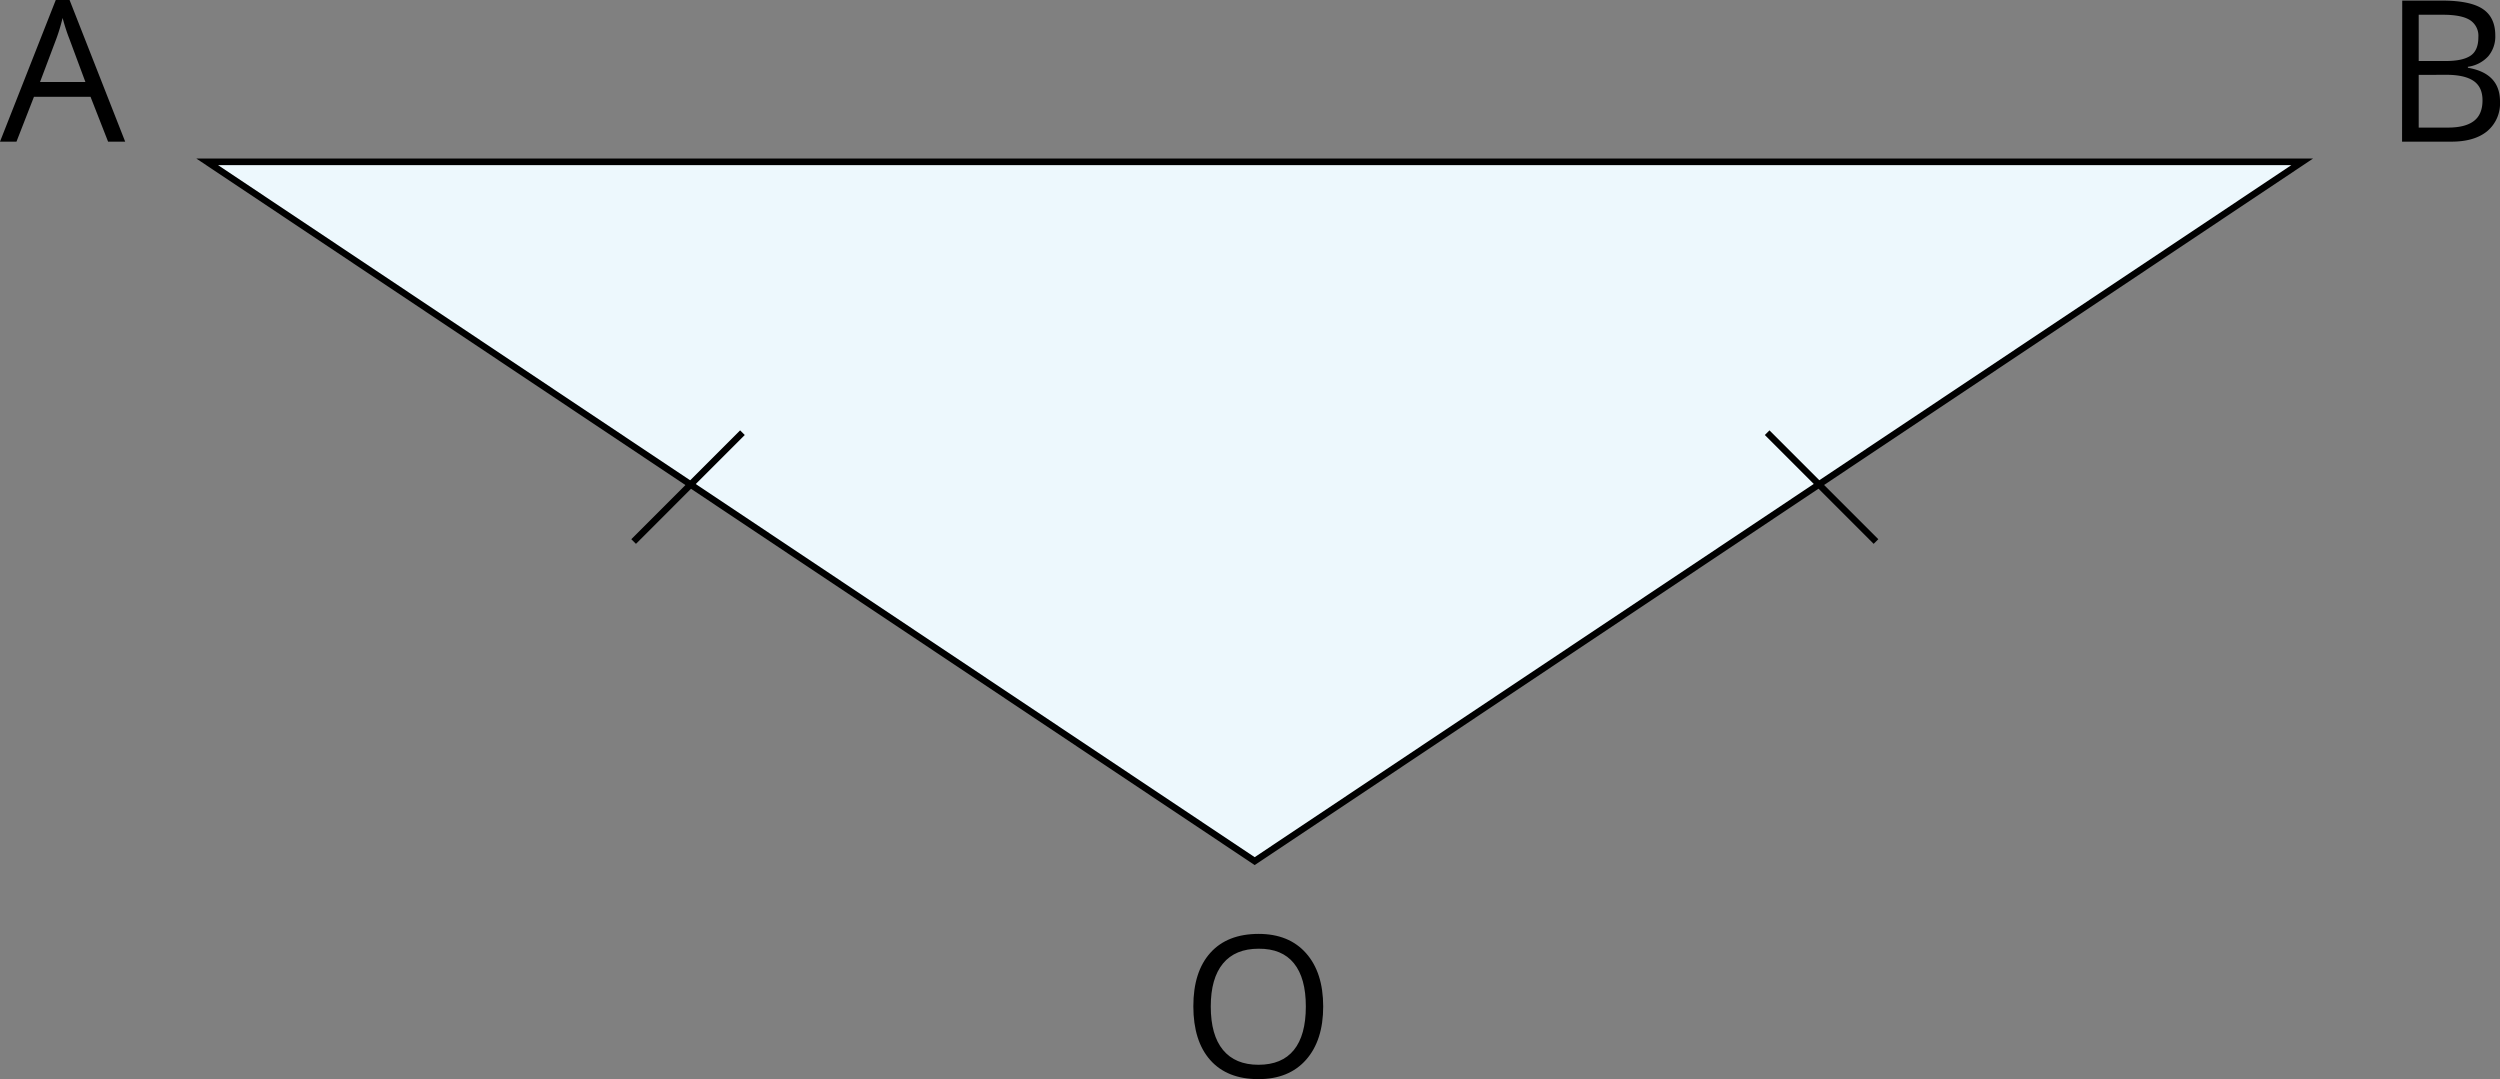 <svg xmlns="http://www.w3.org/2000/svg" width="758.92" height="327.59" viewBox="0 0 758.92 327.59">
  <rect x="0" y="0" width="758.92" height="327.59" fill="#808080" stroke="none"/>
  <defs>
    <style>
      .cls-1 {
        fill: #edf8fd;
      }

      .cls-1, .cls-2 {
        stroke: #000;
        stroke-miterlimit: 10;
        stroke-width: 2px;
      }

      .cls-2 {
        fill: none;
      }
    </style>
  </defs>
  <title>7_5_1_73Asset 1</title>
  <g id="Layer_2" data-name="Layer 2">
    <g id="Layer_1-2" data-name="Layer 1">
      <polygon class="cls-1" points="62.9 49.13 698.87 49.13 380.88 261.41 62.9 49.13"/>
      <line class="cls-2" x1="192.35" y1="164.39" x2="225.38" y2="131.35"/>
      <line class="cls-2" x1="569.49" y1="164.39" x2="536.45" y2="131.35"/>
      <path d="M32.81,43,27.48,29.38H10.31L5,43H0L16.93,0h4.19L38,43ZM25.93,24.9,21,11.63q-1-2.52-2-6.18a55.74,55.74,0,0,1-1.85,6.18l-5,13.27Z"/>
      <path d="M729.24.18h12.1q8.53,0,12.34,2.54t3.81,8.06a9.31,9.31,0,0,1-2.13,6.29,10.16,10.16,0,0,1-6.19,3.2v.3q9.75,1.66,9.75,10.25a11,11,0,0,1-3.88,9Q751.16,43,744.19,43h-15Zm5,18.34h8.21c3.51,0,6-.56,7.59-1.66s2.31-3,2.31-5.58a5.64,5.64,0,0,0-2.58-5.2q-2.58-1.61-8.2-1.6h-7.33Zm0,4.21v16h8.94q5.19,0,7.81-2c1.75-1.33,2.62-3.43,2.62-6.28q0-4-2.68-5.86t-8.16-1.88Z"/>
      <path d="M401.68,305.53q0,10.29-5.2,16.18T382,327.59q-9.47,0-14.6-5.78t-5.14-16.34q0-10.46,5.15-16.21t14.65-5.76q9.23,0,14.42,5.86T401.68,305.53Zm-34.13,0q0,8.7,3.71,13.2t10.76,4.5q7.13,0,10.76-4.48t3.63-13.22q0-8.64-3.62-13.11T382.08,288q-7.11,0-10.82,4.49T367.55,305.53Z"/>
    </g>
  </g>
</svg>
